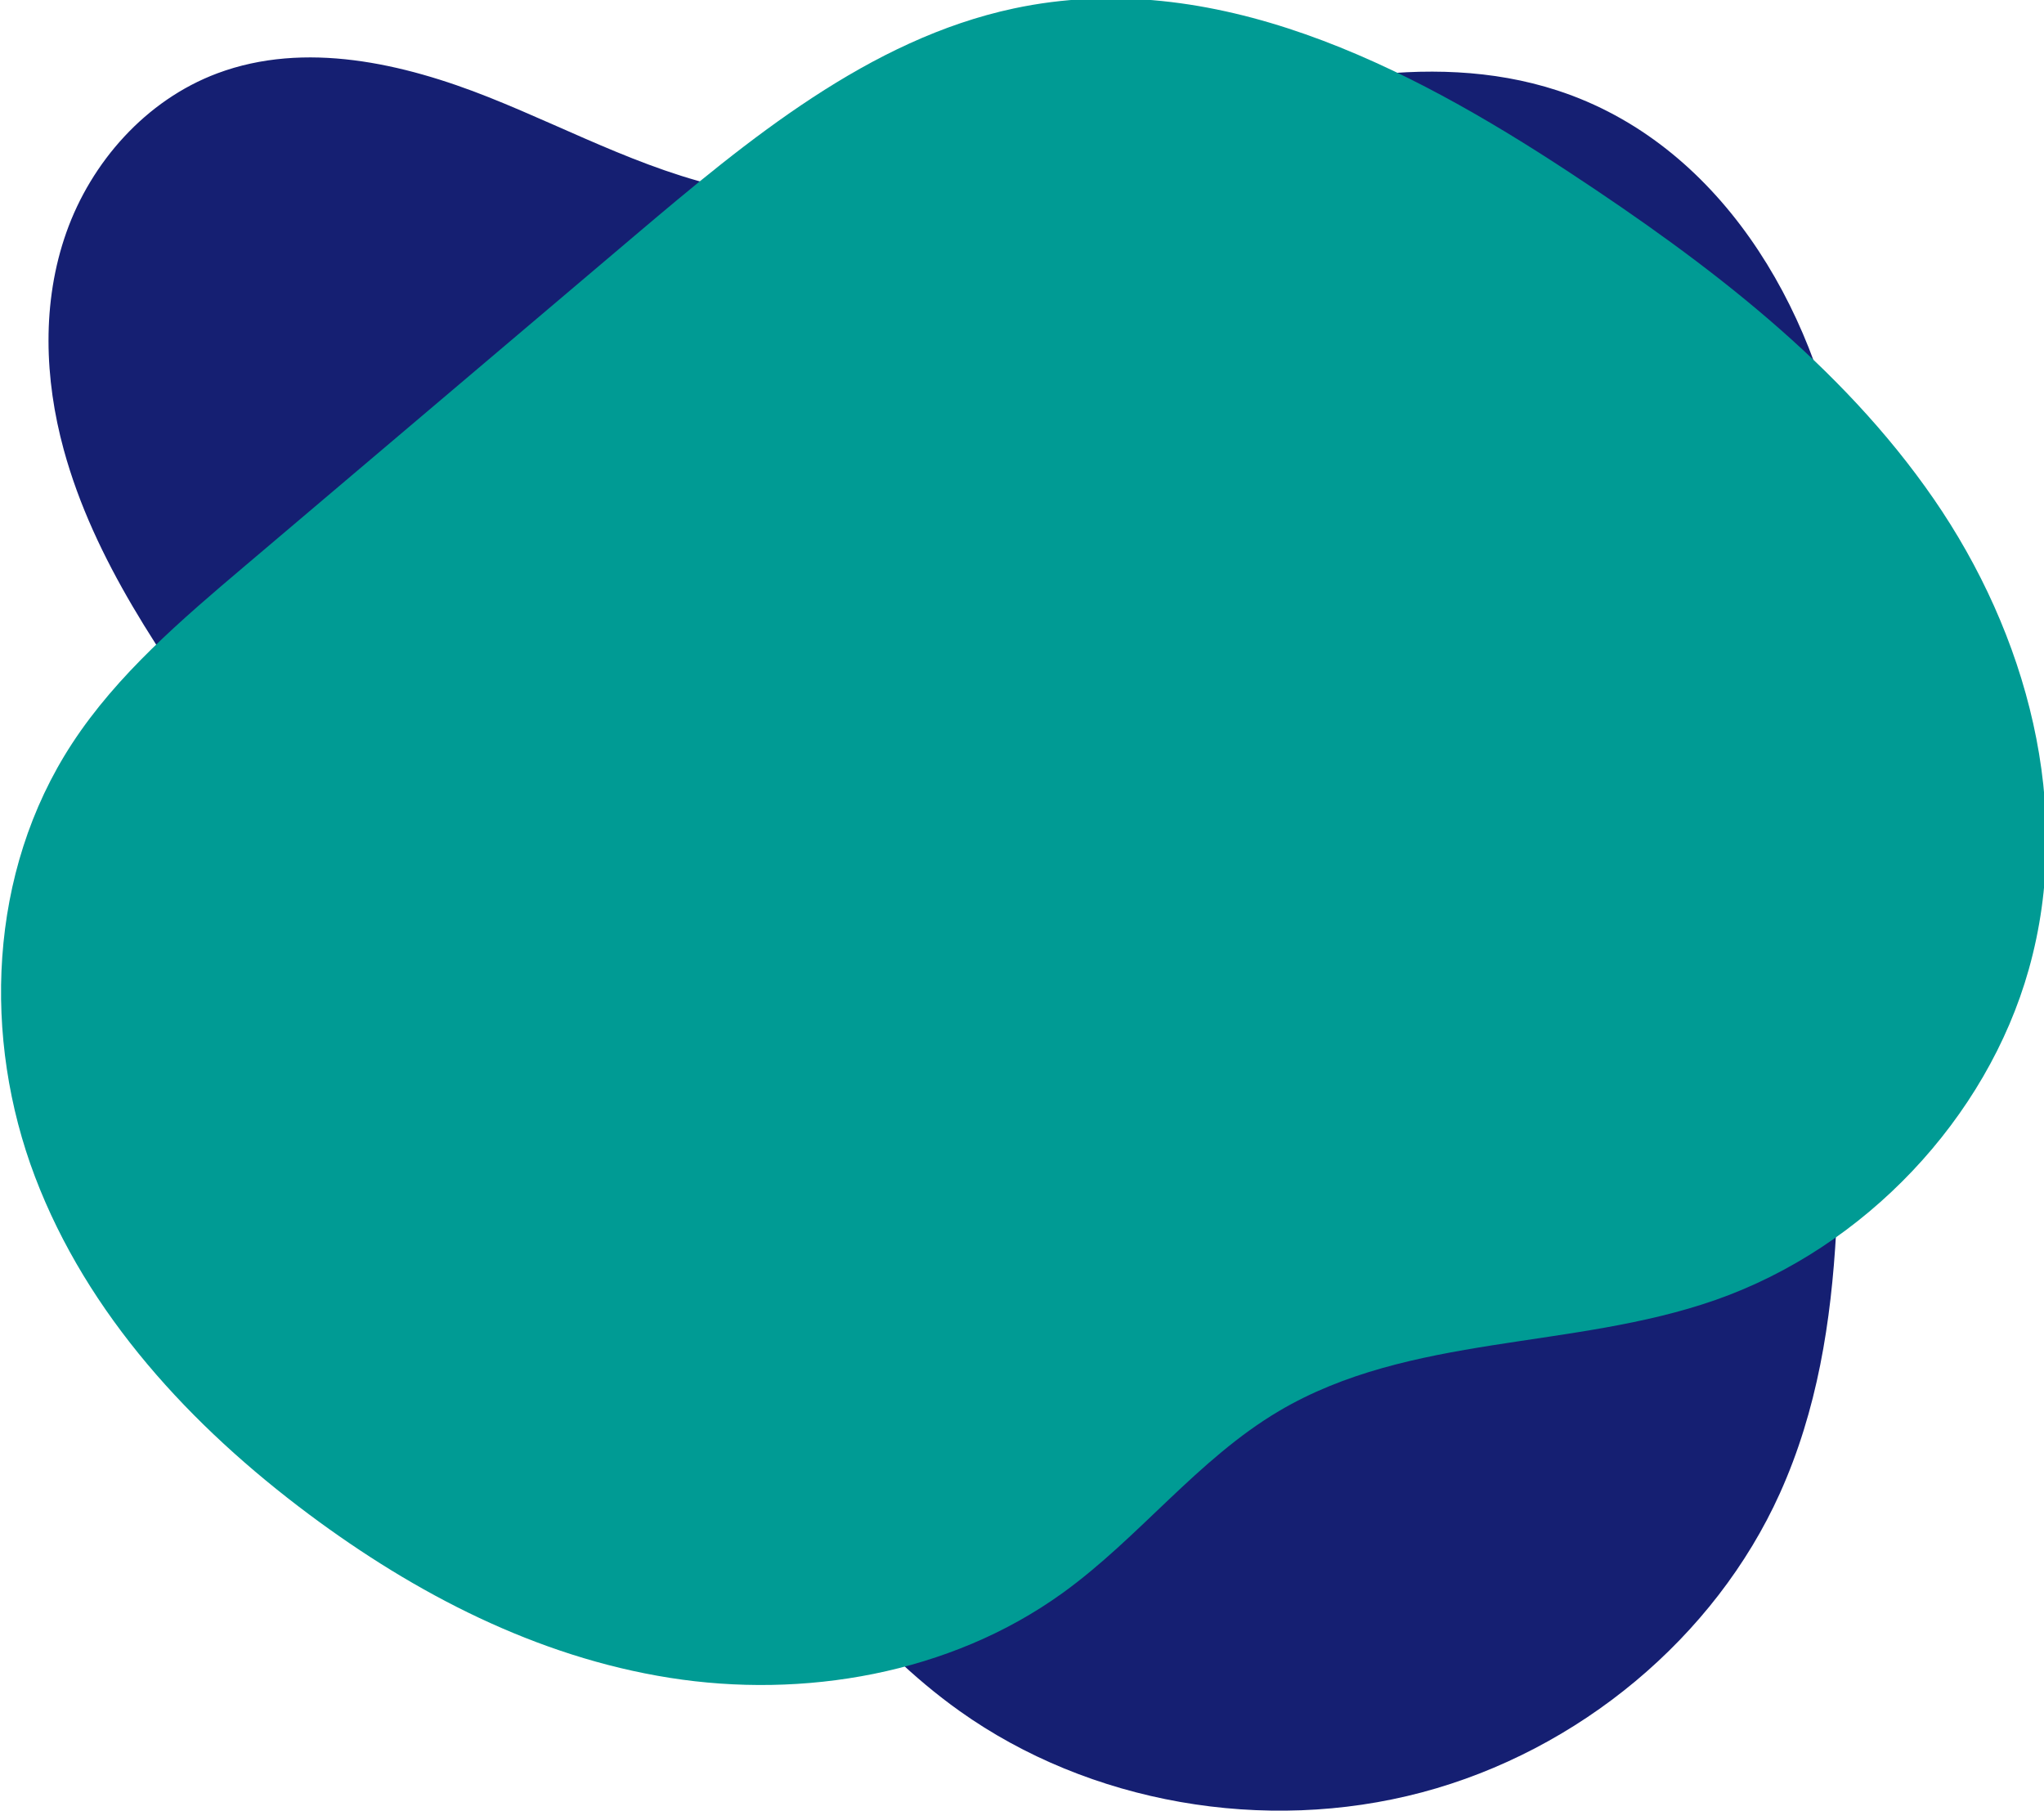 <?xml version="1.0" encoding="UTF-8" standalone="no"?>
<!-- Created with Inkscape (http://www.inkscape.org/) -->

<svg
   xmlns:dc="http://purl.org/dc/elements/1.1/"
   xmlns:cc="http://creativecommons.org/ns#"
   xmlns:rdf="http://www.w3.org/1999/02/22-rdf-syntax-ns#"
   xmlns:svg="http://www.w3.org/2000/svg"
   xmlns="http://www.w3.org/2000/svg"
   xmlns:sodipodi="http://sodipodi.sourceforge.net/DTD/sodipodi-0.dtd"
   xmlns:inkscape="http://www.inkscape.org/namespaces/inkscape"
   width="51.473mm"
   height="45.61mm"
   viewBox="0 0 51.473 45.61"
   version="1.1"
   id="svg469"
   inkscape:version="0.92.3 (2405546, 2018-03-11)"
   sodipodi:docname="picto7.svg">
  <defs
     id="defs463">
    <clipPath
       clipPathUnits="userSpaceOnUse"
       id="clipPath98">
      <path
         d="M 0,1000 H 1000 V 0 H 0 Z"
         id="path96"
         inkscape:connector-curvature="0" />
    </clipPath>
  </defs>
  <sodipodi:namedview
     id="base"
     pagecolor="#ffffff"
     bordercolor="#666666"
     borderopacity="1.0"
     inkscape:pageopacity="0.0"
     inkscape:pageshadow="2"
     inkscape:zoom="0.35"
     inkscape:cx="545.84265"
     inkscape:cy="871.90571"
     inkscape:document-units="mm"
     inkscape:current-layer="layer1"
     showgrid="false"
     inkscape:window-width="1853"
     inkscape:window-height="1025"
     inkscape:window-x="67"
     inkscape:window-y="27"
     inkscape:window-maximized="1" />
  <g
     inkscape:label="Layer 1"
     inkscape:groupmode="layer"
     id="layer1"
     transform="translate(164.832,-333.915)">
    <g
       transform="matrix(0.353,0,0,-0.353,-206.338,400.9)"
       id="g92">
      <g
         id="g94"
         clip-path="url(#clipPath98)">
        <g
           id="g100"
           transform="translate(122.129,157.677)">
          <path
             d="m 0,0 c 2.156,-7.883 7.015,-14.76 11.792,-21.468 11.97,-16.809 23.939,-33.618 35.909,-50.428 4.697,-6.596 9.517,-13.317 16.204,-18.081 9.237,-6.581 21.748,-8.785 32.97,-5.808 11.223,2.976 20.917,11.07 25.546,21.328 5.355,11.868 3.941,25.269 4.281,38.126 0.309,11.709 2.151,23.531 0.175,35.055 C 124.901,10.247 118.065,21.882 106.55,25.63 97.286,28.646 87.054,26.042 77.67,23.086 68.287,20.131 58.5,16.777 48.836,18.369 42.292,19.446 36.441,22.709 30.328,25.142 24.214,27.575 17.2,29.183 10.964,26.854 5.837,24.939 1.954,20.496 0.187,15.507 -1.58,10.518 -1.382,5.052 0,0"
             style="fill:#151f72;fill-opacity:1;fill-rule:nonzero;stroke:none"
             id="path102"
             inkscape:connector-curvature="0" />
        </g>
        <g
           id="g104"
           transform="translate(135.077,149.407)">
          <path
             d="m 0,0 c -4.527,-3.836 -9.127,-7.754 -12.351,-12.686 -6.021,-9.214 -6.383,-21.073 -2.651,-30.902 3.731,-9.829 11.131,-17.81 19.564,-24.102 7.548,-5.631 16.195,-10.142 25.71,-11.649 9.516,-1.507 19.981,0.243 28.031,6.046 5.464,3.939 9.637,9.548 15.429,12.977 9.349,5.534 20.956,4.359 31.163,7.935 10.626,3.724 19.345,12.927 22.339,23.58 3.265,11.617 -0.163,23.97 -6.783,33.565 -6.618,9.595 -16.143,16.814 -25.944,23.265 C 82.829,35.717 69.062,42.786 54.823,39.748 44.518,37.549 35.893,30.413 27.774,23.533 18.516,15.688 9.258,7.845 0,0"
             style="fill:#009b94;fill-opacity:1;fill-rule:nonzero;stroke:none"
             id="path106"
             inkscape:connector-curvature="0" />
        </g>
      </g>
    </g>
  </g>
</svg>
